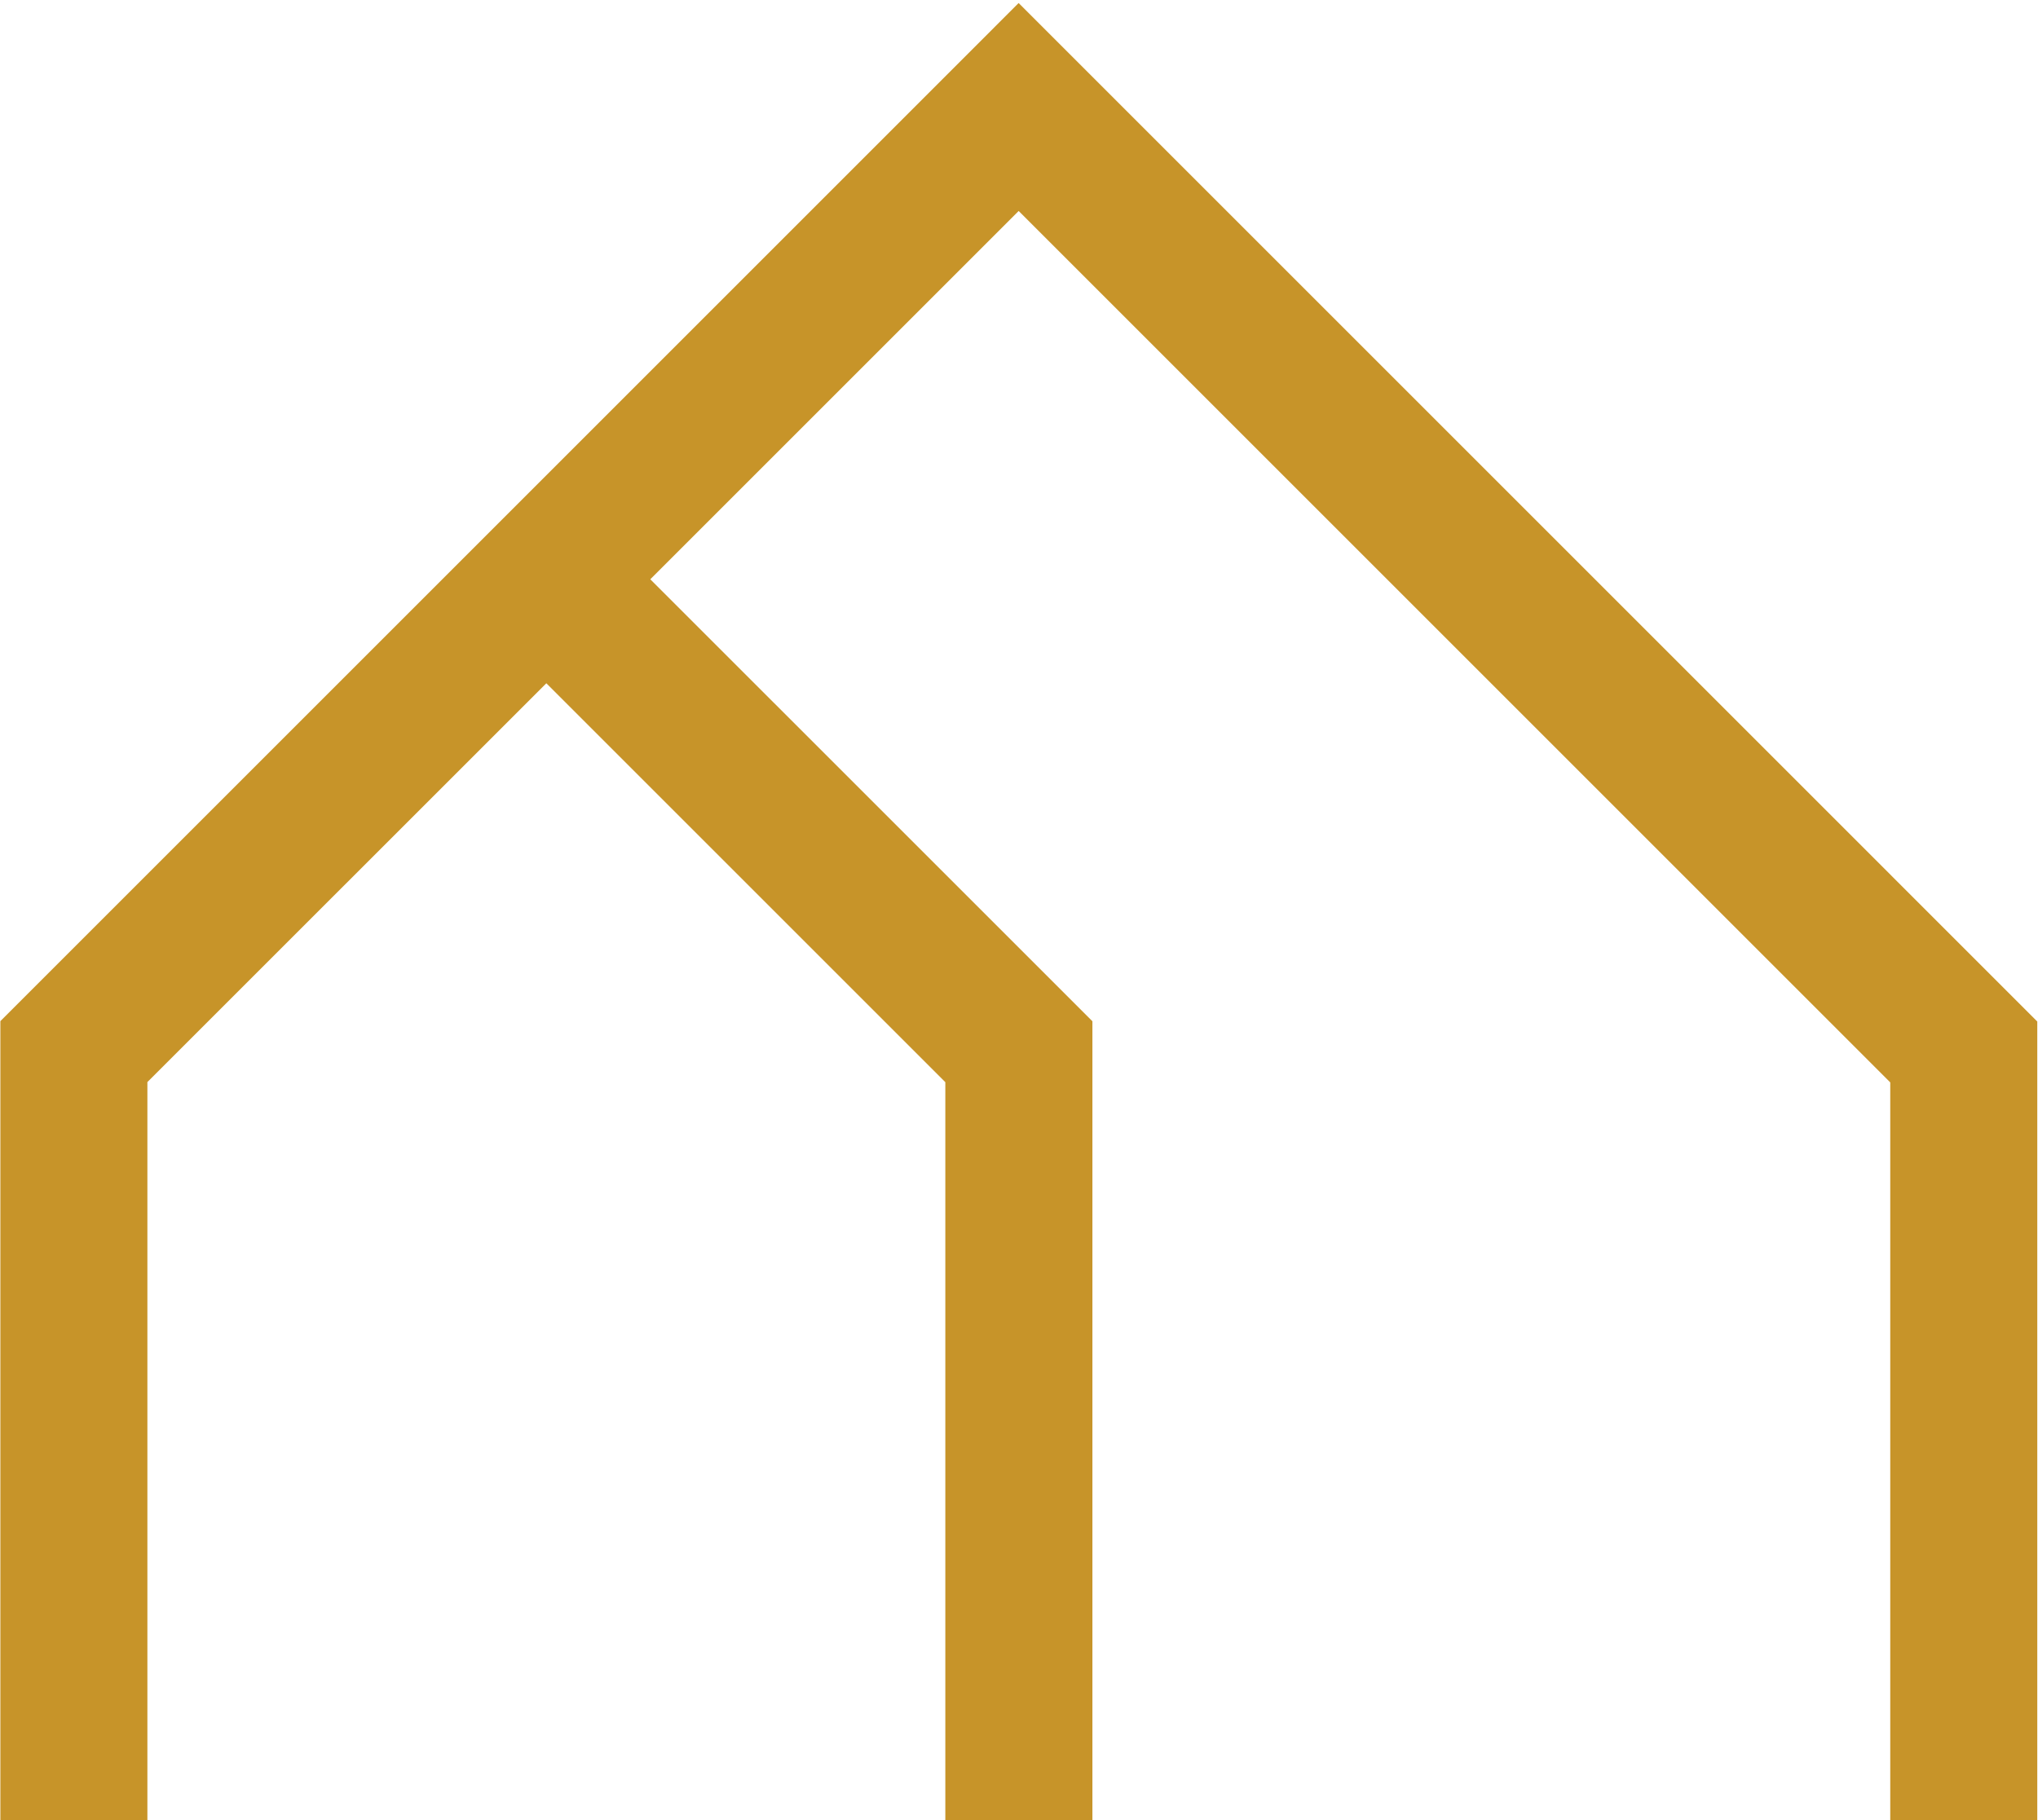<?xml version="1.0" encoding="UTF-8"?>
<svg id="Vrstva_1" data-name="Vrstva 1" xmlns="http://www.w3.org/2000/svg" viewBox="0 0 394.63 352.55">
  <defs>
    <style>
      .cls-1 {
        fill: #c79429;
        stroke-width: 0px;
      }
    </style>
  </defs>
  <polygon class="cls-1" points="394.48 197.83 197.25 .59 197.16 .67 197.16 .67 105.79 92.05 105.79 92.05 85.65 112.19 85.65 112.19 .06 197.78 .07 197.79 .07 197.79 .07 352.5 28.54 352.5 28.54 209.57 105.79 132.33 183.05 209.59 183.05 352.52 211.53 352.52 211.53 197.78 211.52 197.78 125.92 112.19 197.25 40.86 366.02 209.63 366.02 352.57 394.49 352.57 394.49 197.83 394.48 197.83"/>
</svg>